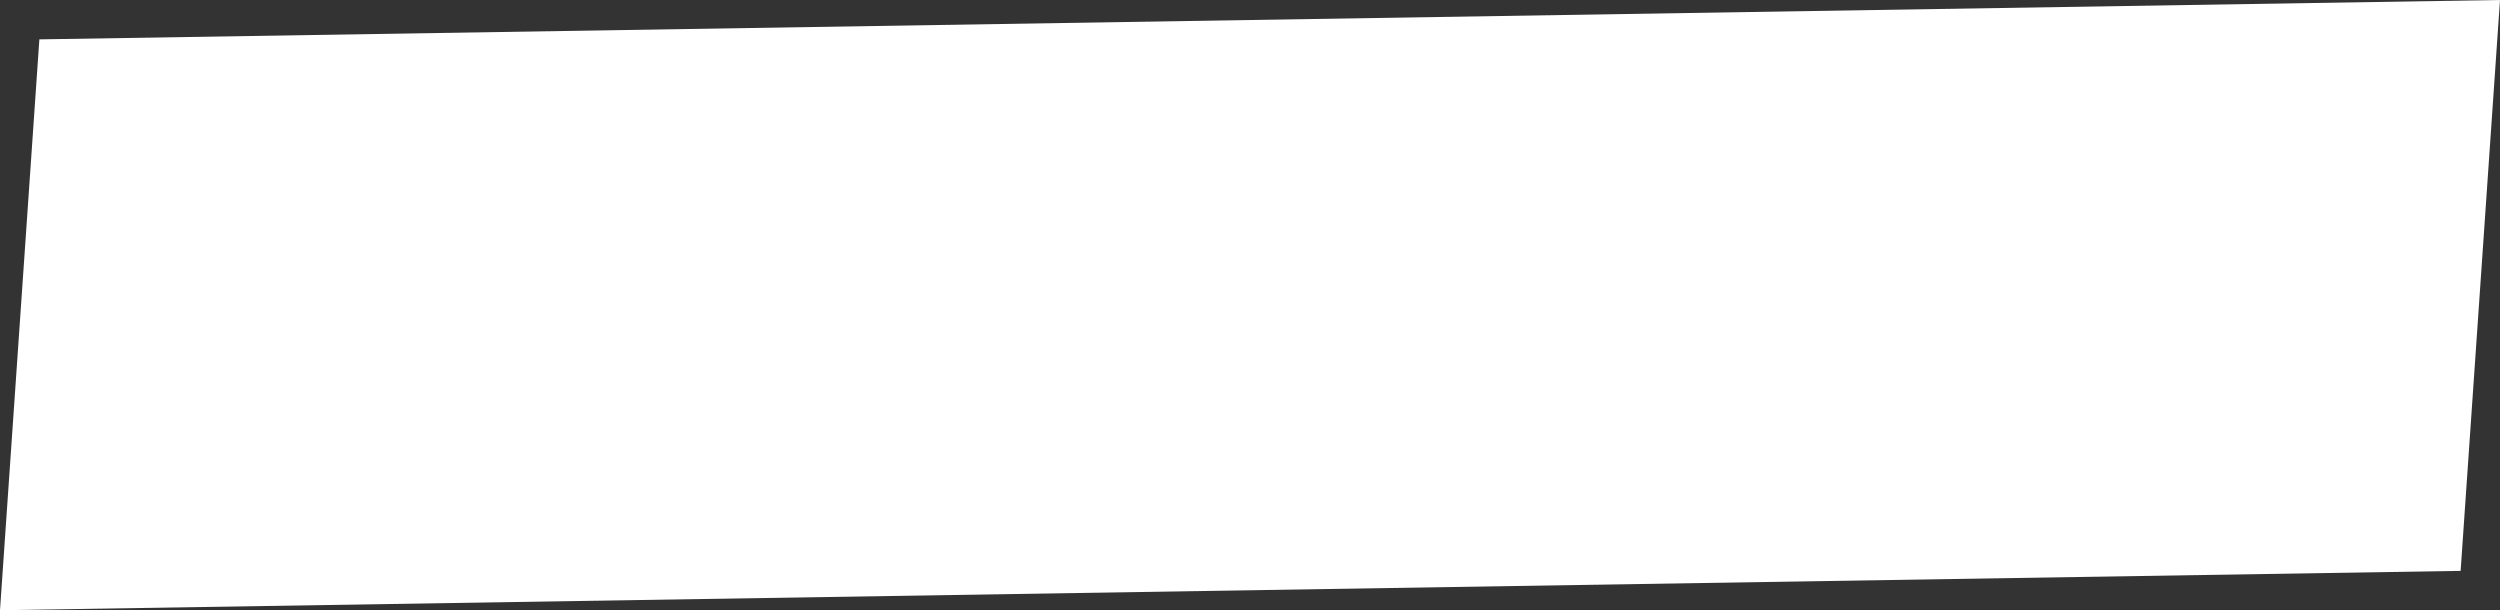 <?xml version="1.0" encoding="UTF-8"?> <svg xmlns="http://www.w3.org/2000/svg" xmlns:xlink="http://www.w3.org/1999/xlink" width="127px" height="31px" viewBox="0 0 127 31"><rect x="0" y="0" width="127" height="31" fill="#333333" stroke="none"/> <title>Rectangle</title> <g id="Page-1" stroke="none" stroke-width="1" fill="none" fill-rule="evenodd"> <g id="Психологи-1200" transform="translate(-392, -1674)" fill="#FFFFFF"> <g id="Group-59" transform="translate(172, 1674)"> <polygon id="Rectangle" points="222 2 347 0 345 29 220 31"></polygon> </g> </g> </g> </svg> 